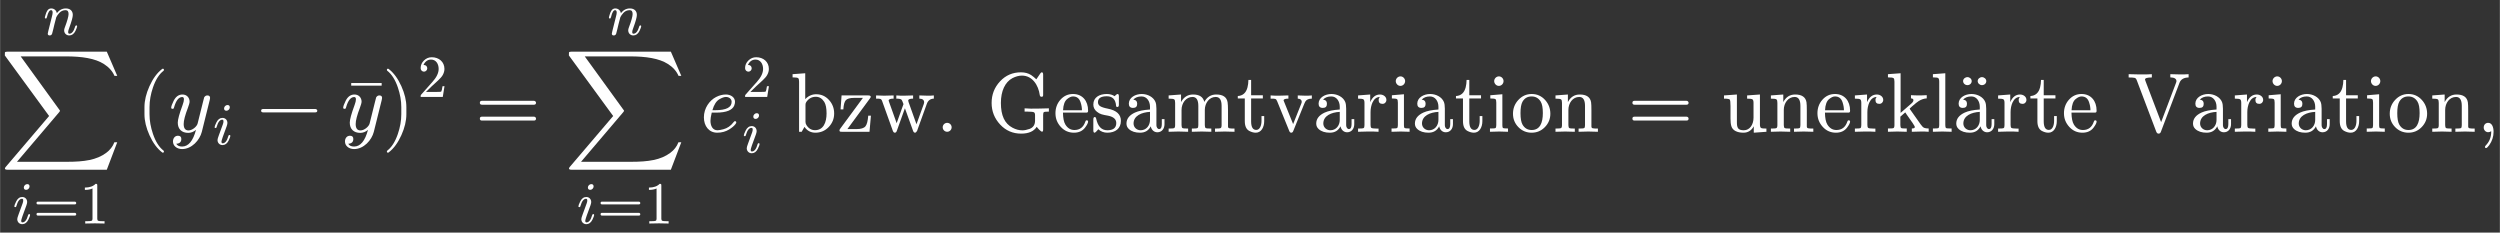 <?xml version="1.0" encoding="UTF-8" standalone="no" ?>
<svg xmlns="http://www.w3.org/2000/svg" width="1527.711px" height="142.155px" viewBox="0 -1562.5 29640.4 2758.3" xmlns:xlink="http://www.w3.org/1999/xlink" style=""><rect x="0" y="-1562.5" width="29640.4" height="2758.3" fill="#333333" stroke="none"/><defs><path id="MJX-70-NCM-LO-2211" d="M1265-450L1389-124L1355-124C1336-174 1304-216 1258-250C1145-334 1000-356 791-356L200-356L700 232C707 239 710 246 710 251L244 894L781 894C970 894 1127 870 1230 804C1290 766 1332 719 1356 663L1389 663L1265 950L88 950C70 950 60 947 57 941C56 938 56 926 56 905L581 187L68-415C61-423 57-430 57-435C57-445 67-450 88-450Z"></path><path id="MJX-70-NCM-I-1D456" d="M284 621C284 648 271 661 244 661C216 661 188 633 188 605C188 578 202 565 229 565C257 565 284 593 284 621M259 138C237 59 205 19 164 19C151 19 144 28 144 47C144 64 173 150 232 306C240 329 244 347 244 360C244 409 210 445 161 445C118 445 84 420 59 369C39 328 29 301 29 288C29 279 34 275 45 275C58 275 60 281 64 295C87 375 118 415 158 415C171 415 178 406 178 387C178 373 175 357 168 338C145 275 121 208 101 155C86 115 78 88 78 74C78 25 114-11 162-11C205-11 239 14 264 64C283 103 293 130 293 145C293 154 288 159 277 159C274 159 259 150 259 138Z"></path><path id="MJX-70-NCM-N-3D" d="M698 367L80 367C64 367 56 359 56 344C56 329 64 321 80 321L698 321C714 321 722 329 722 344C722 356 711 367 698 367M698 179L80 179C64 179 56 171 56 156C56 141 64 133 80 133L698 133C714 133 722 141 722 156C722 169 711 179 698 179Z"></path><path id="MJX-70-NCM-N-31" d="M269 666C228 624 168 603 89 603L89 564C141 564 184 572 217 588L217 82C217 64 213 52 204 47C195 42 170 39 130 39L95 39L95 0C120 2 174 3 257 3C340 3 394 2 419 0L419 39L384 39C343 39 318 42 310 47C302 52 297 64 297 82L297 636C297 660 295 666 269 666Z"></path><path id="MJX-70-NCM-I-1D45B" d="M537 137C514 58 481 18 440 18C427 18 420 28 420 47C420 61 426 84 438 115C478 224 498 296 498 333C498 403 451 442 381 442C322 442 271 416 230 363C222 407 187 442 136 442C80 442 58 390 44 345C34 313 29 294 29 287C29 278 34 273 45 273C50 273 53 274 56 276C61 285 64 292 65 299C83 375 106 413 133 413C151 413 160 399 160 371C160 358 155 331 144 290L87 63C84 50 78 24 78 19C78-1 89-11 111-11C130-11 144-1 151 19C153 24 159 49 170 92L191 181L221 295C232 318 249 341 270 365C299 397 335 413 378 413C411 413 427 391 427 348C427 310 406 234 363 120C356 102 353 87 353 74C353 25 390-11 438-11C482-11 517 14 542 64C561 104 571 131 571 144C571 153 566 158 555 158C552 158 537 149 537 137Z"></path><path id="MJX-70-NCM-N-28" d="M318-248C327-248 332-243 332-234C332-231 330-227 327-223C275-183 233-117 202-26C175 53 161 131 161 208L161 292C161 369 175 447 202 526C233 617 275 683 327 723C330 726 332 730 332 734C332 743 327 748 318 748C317 748 314 747 311 745C251 699 201 631 160 540C121 453 101 371 101 292L101 208C101 129 121 47 160-40C201-131 251-199 311-245C314-247 317-248 318-248Z"></path><path id="MJX-70-NCM-I-1D466" d="M163 442C118 442 83 417 58 367C39 328 29 301 29 286C29 277 34 272 45 272C59 272 60 278 64 293C87 372 119 412 160 412C173 412 180 403 180 385C180 369 175 346 164 317C126 214 107 145 107 108C107 32 154-13 231-13C264-13 295-1 323 23C288-109 233-175 158-175C124-175 101-164 89-142C129-140 149-121 149-85C149-60 136-47 109-47C72-47 50-78 50-115C50-170 100-205 158-205C273-205 367-99 392-1L486 377C489 388 490 396 490 401C490 421 479 431 458 431C442 431 429 423 420 408C414 387 409 369 406 354L342 97C332 61 279 16 234 16C196 16 177 41 177 92C177 134 194 198 227 284C240 319 247 343 247 357C247 406 212 442 163 442Z"></path><path id="MJX-70-NCM-N-2212" d="M698 270L80 270C64 270 56 263 56 250C56 237 64 230 80 230L698 230C714 230 722 237 722 250C722 262 710 270 698 270Z"></path><path id="MJX-70-NCM-N-AF" d="M70 589L431 589L431 620L70 620Z"></path><path id="MJX-70-NCM-N-29" d="M78-245C138-199 188-131 229-40C268 47 288 129 288 208L288 292C288 371 268 453 229 540C188 631 138 699 78 745C75 747 72 748 71 748C62 748 57 743 57 734C57 730 59 726 62 723C114 683 156 617 187 526C214 447 228 369 228 292L228 208C228 131 214 53 187-26C156-117 114-183 62-223C59-227 57-231 57-234C57-243 62-248 71-248C72-248 75-247 78-245Z"></path><path id="MJX-70-NCM-N-32" d="M237 666C186 666 143 648 106 612C69 576 50 534 50 483C50 449 75 424 106 424C136 424 161 450 161 480C161 513 137 536 105 536C102 536 100 536 98 535C117 584 161 627 224 627C306 627 352 556 352 470C352 403 318 331 250 255L62 43C49 28 50 29 50 0L421 0L450 180L417 180C409 129 402 100 396 91C391 86 361 84 306 84L139 84L236 179C304 243 390 312 419 365C439 400 449 435 449 470C449 588 357 666 237 666Z"></path><path id="MJX-70-NCM-I-1D452" d="M124 129C124 153 129 186 139 227L188 227C253 227 303 235 339 250C372 264 394 284 405 309C412 326 415 342 415 355C415 410 363 442 307 442C268 442 229 432 190 412C113 372 46 281 46 171C46 69 105-11 204-11C257-11 304 2 345 27C379 48 404 69 420 90C427 99 430 106 430 109C430 120 425 126 414 126C409 126 404 122 398 114C365 70 324 42 277 30C246 22 223 18 206 18C149 18 124 72 124 129M375 355C375 289 311 256 182 256L147 256C166 322 194 366 232 387C262 404 287 413 307 413C343 413 375 391 375 355Z"></path><path id="MJX-70-NCM-N-2062" d=""></path><path id="MJX-70-NCM-N-62" d="M298-11C360-11 413 11 456 56C499 101 521 154 521 217C521 278 501 332 460 377C419 422 369 445 308 445C259 445 215 426 178 387L178 694L28 683L28 645C64 645 86 642 94 636C102 630 105 616 105 593L105 0L136 0L169 58C201 12 244-11 298-11M294 19C253 19 219 38 194 77C185 90 181 104 181 117L181 320C181 333 184 344 191 354C220 395 257 415 304 415C345 415 378 395 404 354C422 324 431 279 431 218C431 110 393 19 294 19Z"></path><path id="MJX-70-NCM-N-7A" d="M57 0L384 0L401 191L369 191C364 129 354 87 336 65C318 43 283 32 230 32L122 32L389 395C396 404 399 410 399 414C399 425 389 431 370 431L53 431L41 265L74 265C77 320 87 356 103 374C119 392 152 402 202 402L306 402L38 38C31 29 28 23 28 18C28 1 35 0 57 0Z"></path><path id="MJX-70-NCM-N-77" d="M620 332C634 371 662 392 703 393L703 431C672 428 646 427 627 428L531 431L531 393C569 392 588 377 588 349C588 345 587 339 584 330L497 89L403 353C400 362 399 367 399 370C399 385 418 393 457 393L457 431L350 428C330 427 299 428 258 431L258 393C293 393 314 388 321 379C324 376 332 359 343 328L262 102L172 354C169 363 167 368 167 370C167 385 187 393 226 393L226 431L114 428L18 431L18 393C67 393 80 394 91 361L216 13C222-3 230-11 240-11C251-11 259-4 264 11L360 279L457 10C462-4 470-11 481-11C488-10 496-3 504 10Z"></path><path id="MJX-70-NCM-N-2E" d="M192 53C192 82 168 106 139 106C110 106 86 82 86 53C86 24 110 0 139 0C168 0 192 24 192 53Z"></path><path id="MJX-70-NCM-N-20" d=""></path><path id="MJX-70-NCM-N-47" d="M667 443L667 677C667 696 662 705 652 705C645 705 639 700 633 691L586 622C568 640 547 657 524 673C491 694 451 705 404 705C306 705 223 670 156 598C89 526 56 441 56 342C56 243 90 158 157 86C224 14 307-22 406-22C495-22 557 5 591 59C599 46 639 1 654 1C663 1 667 10 667 27L667 200C667 218 670 229 676 233C682 237 702 239 735 239L735 278L610 275C547 273 492 274 447 278L447 239L483 239C524 239 549 236 558 231C567 226 571 214 571 196L571 132C571 83 549 50 506 34C474 23 446 17 422 17C383 17 343 27 304 48C210 97 166 193 166 342C166 483 215 589 303 636C342 656 379 666 416 666C539 666 611 553 627 435C629 422 636 415 647 415C667 415 667 423 667 443Z"></path><path id="MJX-70-NCM-N-65" d="M415 251C415 366 348 448 236 448C176 448 126 425 85 378C47 334 28 281 28 220C28 157 49 104 91 58C133 12 185-11 247-11C304-11 348 9 378 48C403 81 415 105 415 121C415 131 409 136 398 136C390 136 385 131 382 120C360 54 317 21 253 21C208 21 173 42 146 85C127 116 118 163 117 227L387 227C409 227 415 229 415 251M326 349C337 316 342 284 342 255L118 255C121 321 138 366 168 389C193 409 215 419 236 419C281 419 311 396 326 349Z"></path><path id="MJX-70-NCM-N-73" d="M360 130C360 206 308 254 205 274C158 283 128 294 112 305C96 316 88 332 88 351C88 398 123 421 193 421C261 421 298 383 303 306C304 298 309 294 319 294C330 294 336 303 336 321L336 420C336 439 331 448 321 448C310 448 295 430 285 422C260 439 229 448 193 448C104 448 33 408 33 323C33 289 47 260 76 237C111 208 144 202 207 191C272 178 305 149 305 104C305 47 270 18 199 18C130 18 86 64 67 155C64 168 59 175 50 175C39 175 33 165 33 146L33 17C33-2 38-11 48-11C51-11 56-8 64-1C82 15 74 12 92 30C121 3 157-11 199-11C294-11 360 38 360 130Z"></path><path id="MJX-70-NCM-N-61" d="M483 91L483 150L451 150L451 91C451 52 440 32 419 32C399 32 387 57 387 77L387 274C387 309 383 335 376 353C352 412 283 448 213 448C136 448 60 405 60 333C60 300 77 283 110 283C143 283 159 299 159 332C159 361 144 378 113 381C135 406 168 419 211 419C273 419 311 362 311 297L311 264C233 259 174 247 133 228C66 197 32 154 32 97C32 71 42 49 61 32C93 3 137-11 193-11C252-11 294 14 320 65C327 27 355-6 398-6C451-6 483 36 483 91M200 18C154 18 116 52 116 98C116 191 213 231 311 236L311 141C311 74 267 18 200 18Z"></path><path id="MJX-70-NCM-N-6D" d="M315 413C361 413 384 378 384 307L384 79C384 60 381 48 374 44C367 40 344 38 307 38L307 0L423 3L538 0L538 38C501 38 479 40 472 44C465 48 461 60 461 79L461 259C461 339 513 413 590 413C637 413 660 378 660 307L660 79C660 60 656 48 649 44C642 40 619 38 582 38L582 0L698 3L813 0L813 38C781 38 760 39 750 42C740 45 736 52 736 64L736 251C736 298 734 331 731 350C721 411 676 442 597 442C534 442 487 413 455 354C441 413 397 442 322 442C259 442 211 412 179 352L179 442L32 431L32 393C68 393 90 390 98 384C106 378 109 365 109 342L109 79C109 60 105 48 98 44C91 40 69 38 32 38L32 0L148 3L263 0L263 38C226 38 203 40 196 44C189 48 185 60 185 79L185 259C185 340 238 413 315 413Z"></path><path id="MJX-70-NCM-N-74" d="M332 126L332 186L300 186L300 128C300 78 282 22 238 22C197 22 177 56 177 124L177 395L316 395L316 433L177 433L177 615L145 615C144 582 141 553 134 527C117 461 78 427 19 424L19 395L102 395L102 126C102 67 120 29 155 10C182-4 207-11 232-11C298-11 332 55 332 126Z"></path><path id="MJX-70-NCM-N-76" d="M388 354C388 349 386 342 382 332L286 91L179 356C175 365 173 370 173 371C173 386 192 393 230 393L230 431L118 428C94 427 61 428 19 431L19 393C75 393 84 395 98 359L240 10C245-4 253-11 264-11C275-11 283-4 288 10L417 329C421 340 425 349 430 357C444 381 470 393 508 393L508 431C475 428 449 427 430 428L341 431L341 393C370 392 388 380 388 354Z"></path><path id="MJX-70-NCM-N-72" d="M364 378C364 417 327 442 288 442C237 442 198 412 172 351L172 442L28 431L28 393C63 393 84 390 92 384C100 378 104 365 104 342L104 79C104 60 101 48 94 44C87 40 65 38 28 38L28 0L143 3C185 4 228 3 271 0L271 38L247 38C214 38 193 41 186 46C179 51 176 63 176 81L176 232C176 275 184 314 199 347C219 390 248 412 287 413C277 403 272 391 272 377C272 346 287 331 318 331C345 331 364 352 364 378Z"></path><path id="MJX-70-NCM-N-69" d="M194 601C194 631 169 657 139 657C109 657 83 631 83 601C83 571 108 544 138 544C169 544 194 570 194 601M143 3L247 0L247 39C214 39 194 41 188 45C182 49 180 60 180 78L180 445L37 433L37 395C70 395 91 392 98 387C105 382 108 368 108 345L108 79C108 60 105 48 98 44C91 40 69 39 33 39L33 0Z"></path><path id="MJX-70-NCM-N-6F" d="M249-11C311-11 363 11 406 55C449 99 471 152 471 214C471 277 450 332 408 378C366 424 313 448 250 448C187 448 135 424 92 378C49 332 28 277 28 214C28 152 49 99 92 55C135 11 188-11 249-11M250 21C202 21 166 42 141 85C125 113 117 159 117 222C117 283 125 327 140 355C164 398 200 419 249 419C296 419 332 398 357 357C374 329 382 284 382 222C382 106 348 21 250 21Z"></path><path id="MJX-70-NCM-N-6E" d="M314 413C359 413 382 378 382 307L382 79C382 60 379 48 372 44C365 40 343 38 306 38L306 0L421 3L535 0L535 38C503 38 482 39 472 42C462 45 458 52 458 64L458 251C458 298 457 331 454 350C444 411 399 442 320 442C257 442 210 412 179 352L179 442L32 431L32 393C68 393 90 390 98 384C106 378 109 365 109 342L109 79C109 60 105 48 98 44C91 40 69 38 32 38L32 0L147 3L261 0L261 38C224 38 203 40 196 44C189 48 185 60 185 79L185 259C185 340 236 413 314 413Z"></path><path id="MJX-70-NCM-N-75" d="M267 18C198 18 185 47 185 112L185 442L32 431L32 393C71 393 94 389 100 382C106 375 109 350 109 306L109 159C109 120 112 90 119 67C134 15 189-11 262-11C316-11 357 14 385 65L385-11L535 0L535 38C499 38 478 40 470 46C462 52 458 66 458 89L458 442L306 431L306 393C341 393 362 390 370 384C378 378 382 365 382 342L382 167C382 88 340 18 267 18Z"></path><path id="MJX-70-NCM-N-6B" d="M422 3C442 4 472 3 511 0L511 39C487 39 469 42 457 47C445 52 431 66 415 89L290 266C287 275 285 278 285 275C285 276 295 285 316 303C351 334 377 354 394 365C425 384 456 394 488 396L488 434C467 432 443 431 416 431C370 431 332 432 301 434L301 396C320 395 330 388 330 375C330 363 323 351 310 339L178 224L178 694L28 683L28 645C64 645 86 642 94 636C102 630 105 616 105 593L105 79C105 60 101 48 94 44C87 40 65 39 28 39L28 0L139 3L251 0L251 39C214 39 193 40 186 44C179 48 175 60 175 79L175 179L233 230L249 206C314 116 347 66 347 57C347 45 335 39 311 39L311 0Z"></path><path id="MJX-70-NCM-N-6C" d="M144 3L255 0L255 39C219 39 197 40 190 44C183 48 180 60 180 79L180 694L33 683L33 645C68 645 90 642 97 636C104 630 108 616 108 593L108 79C108 60 105 48 98 44C91 40 69 39 33 39L33 0Z"></path><path id="MJX-70-NCM-N-A8" d="M388 605C388 631 363 652 337 652C311 652 286 631 286 605C286 579 310 557 336 557C365 557 388 577 388 605M215 605C215 631 191 652 165 652C138 652 113 632 113 605C113 578 137 557 164 557C192 557 215 577 215 605Z"></path><path id="MJX-70-NCM-N-56" d="M622 581C638 622 674 643 730 644L730 683C687 680 654 679 630 680L513 683L513 645C562 644 586 628 586 599C586 595 584 589 581 581L404 114L218 603C215 613 213 619 213 620C213 636 240 644 294 644L294 683C252 680 204 679 149 680L19 683L19 644C56 644 80 642 91 639C102 636 110 626 116 609L346 2C352-14 361-22 374-22C387-22 396-15 401-1Z"></path><path id="MJX-70-NCM-N-2C" d="M139 106C107 106 86 82 86 50C86 20 109-5 139-5C153-5 165-1 174 8L175 0C175-63 154-117 112-160C105-168 101-174 101-178C101-188 105-193 114-193C123-193 135-181 152-158C186-110 203-57 203 0C203 53 185 106 139 106Z"></path></defs><g stroke="#fff" fill="#fff" stroke-width="0" transform="scale(1,-1)"><g data-mml-node="math" data-latex="\sum_{i=1}^n (y_i - \bar{y})^2 = \sum_{i=1}^n e_i^2 \, \text{bzw. Gesamtvariation = unerkl\&quot;arte Variation,} " data-semantic-type="relseq" data-semantic-role="equality" data-semantic-annotation="depth:1" data-semantic-id="46" data-semantic-children="45,44" data-semantic-content="18" data-semantic-attributes="latex:\sum_{i=1}^n (y_i - \bar{y})^2 = \sum_{i=1}^n e_i^2 \, \text{bzw. Gesamtvariation = unerkl\&quot;arte Variation,} " data-semantic-owns="45 18 44" aria-level="0" data-speech-node="true" data-semantic-structure="(46 (45 (6 0 (4 1 2 3) 5) (17 (41 7 (40 (10 8 9) 11 (14 12 13)) 15) 16)) 18 (44 (25 19 (23 20 21 22) 24) (43 (30 (29 26 27) 28) 42 (39 32 (35 33 34) 36))))"><g data-mml-node="mrow" data-semantic-added="true" data-semantic-type="bigop" data-semantic-role="sum" data-semantic-annotation="depth:2" data-semantic-id="45" data-semantic-children="6,17" data-semantic-content="0" data-semantic-parent="46" data-semantic-owns="6 17" aria-level="1" data-speech-node="true"><g data-mml-node="munderover" data-latex="\sum_{i=1}^n" data-semantic-type="limboth" data-semantic-role="sum" data-semantic-annotation="depth:3" data-semantic-id="6" data-semantic-children="0,4,5" data-semantic-parent="45" data-semantic-attributes="latex:\sum_{i=1}^n" data-semantic-owns="0 4 5" aria-level="2" data-speech-node="true"><g data-mml-node="mo" data-latex="\sum" data-semantic-type="largeop" data-semantic-role="sum" data-semantic-annotation="nemeth:number;depth:4" data-semantic-id="0" data-semantic-parent="6" data-semantic-attributes="latex:\sum" data-semantic-operator="bigop" aria-level="3" data-speech-node="true"><use data-c="2211" xlink:href="#MJX-70-NCM-LO-2211"></use></g><g data-mml-node="TeXAtom" transform="translate(148.2,-1087.9) scale(0.707)" data-mjx-texclass="ORD" data-latex="{i=1}" data-semantic-type="relseq" data-semantic-role="equality" data-semantic-annotation="depth:4" data-semantic-id="4" data-semantic-children="1,3" data-semantic-content="2" data-semantic-parent="6" data-semantic-attributes="latex:{i=1};texclass:ORD" data-semantic-owns="1 2 3" aria-level="3" data-speech-node="true"><g data-mml-node="mi" data-latex="i" data-semantic-type="identifier" data-semantic-role="latinletter" data-semantic-font="italic" data-semantic-annotation="clearspeak:simple;nemeth:number;depth:5" data-semantic-id="1" data-semantic-parent="4" data-semantic-attributes="latex:i" aria-level="4" data-speech-node="true"><use data-c="1D456" xlink:href="#MJX-70-NCM-I-1D456"></use></g><g data-mml-node="mo" data-latex="=" data-semantic-type="relation" data-semantic-role="equality" data-semantic-annotation="nemeth:number;depth:5" data-semantic-id="2" data-semantic-parent="4" data-semantic-attributes="latex:=" data-semantic-operator="relseq,=" aria-level="4" data-speech-node="true" transform="translate(345,0)"><use data-c="3D" xlink:href="#MJX-70-NCM-N-3D"></use></g><g data-mml-node="mn" data-latex="1" data-semantic-type="number" data-semantic-role="integer" data-semantic-font="normal" data-semantic-annotation="clearspeak:simple;nemeth:number;depth:5" data-semantic-id="3" data-semantic-parent="4" data-semantic-attributes="latex:1" aria-level="4" data-speech-node="true" transform="translate(1123,0)"><use data-c="31" xlink:href="#MJX-70-NCM-N-31"></use></g></g><g data-mml-node="mi" transform="translate(509.9,1150) scale(0.707)" data-latex="n" data-semantic-type="identifier" data-semantic-role="latinletter" data-semantic-font="italic" data-semantic-annotation="clearspeak:simple;depth:4" data-semantic-id="5" data-semantic-parent="6" data-semantic-attributes="latex:n" aria-level="3" data-speech-node="true"><use data-c="1D45B" xlink:href="#MJX-70-NCM-I-1D45B"></use></g></g><g data-mml-node="msup" data-latex=")^2" data-semantic-type="superscript" data-semantic-role="leftright" data-semantic-annotation="depth:3" data-semantic-fencepointer="15" data-semantic-id="17" data-semantic-children="41,16" data-semantic-parent="45" data-semantic-attributes="latex:)^2" data-semantic-owns="41 16" aria-level="2" data-speech-node="true" transform="translate(1610.7,0)"><g data-mml-node="mrow" data-semantic-added="true" data-semantic-type="fenced" data-semantic-role="leftright" data-semantic-annotation="depth:4" data-semantic-id="41" data-semantic-children="40" data-semantic-content="7,15" data-semantic-parent="17" data-semantic-owns="7 40 15" aria-level="3" data-speech-node="true"><g data-mml-node="mo" data-latex="(" data-semantic-type="fence" data-semantic-role="open" data-semantic-annotation="depth:5" data-semantic-id="7" data-semantic-parent="41" data-semantic-attributes="latex:(" aria-level="4" data-speech-node="true"><use data-c="28" xlink:href="#MJX-70-NCM-N-28"></use></g><g data-mml-node="mrow" data-semantic-added="true" data-semantic-type="infixop" data-semantic-role="subtraction" data-semantic-annotation="depth:5" data-semantic-id="40" data-semantic-children="10,14" data-semantic-content="11" data-semantic-parent="41" data-semantic-owns="10 11 14" aria-level="4" data-speech-node="true" transform="translate(389,0)"><g data-mml-node="msub" data-latex="y_i" data-semantic-type="subscript" data-semantic-role="latinletter" data-semantic-annotation="depth:6" data-semantic-id="10" data-semantic-children="8,9" data-semantic-parent="40" data-semantic-attributes="latex:y_i" data-semantic-owns="8 9" aria-level="5" data-speech-node="true"><g data-mml-node="mi" data-latex="y" data-semantic-type="identifier" data-semantic-role="latinletter" data-semantic-font="italic" data-semantic-annotation="clearspeak:simple;depth:7" data-semantic-id="8" data-semantic-parent="10" data-semantic-attributes="latex:y" aria-level="6" data-speech-node="true"><use data-c="1D466" xlink:href="#MJX-70-NCM-I-1D466"></use></g><g data-mml-node="mi" transform="translate(523,-150) scale(0.707)" data-latex="i" data-semantic-type="identifier" data-semantic-role="latinletter" data-semantic-font="italic" data-semantic-annotation="clearspeak:simple;depth:7" data-semantic-id="9" data-semantic-parent="10" data-semantic-attributes="latex:i" aria-level="6" data-speech-node="true"><use data-c="1D456" xlink:href="#MJX-70-NCM-I-1D456"></use></g></g><g data-mml-node="mo" data-latex="-" data-semantic-type="operator" data-semantic-role="subtraction" data-semantic-annotation="depth:6" data-semantic-id="11" data-semantic-parent="40" data-semantic-attributes="latex:-" data-semantic-operator="infixop,−" aria-level="5" data-speech-node="true" transform="translate(1039.2,0)"><use data-c="2212" xlink:href="#MJX-70-NCM-N-2212"></use></g><g data-mml-node="TeXAtom" data-mjx-texclass="ORD" data-latex="\bar{y}" transform="translate(2039.4,0)"><g data-mml-node="mover" data-semantic-type="overscore" data-semantic-role="latinletter" data-semantic-annotation="depth:6" data-semantic-id="14" data-semantic-children="12,13" data-semantic-parent="40" data-semantic-attributes="latex:\bar{y};texclass:ORD" data-semantic-owns="12 13" aria-level="5" data-speech-node="true"><g data-mml-node="mi" data-latex="y" data-semantic-type="identifier" data-semantic-role="latinletter" data-semantic-font="italic" data-semantic-annotation="clearspeak:simple;depth:7" data-semantic-id="12" data-semantic-parent="14" data-semantic-attributes="latex:y" aria-level="6" data-speech-node="true"><use data-c="1D466" xlink:href="#MJX-70-NCM-I-1D466"></use></g><g data-mml-node="mo" data-semantic-type="operator" data-semantic-role="overaccent" data-semantic-annotation="accent:bar;depth:7" data-semantic-id="13" data-semantic-parent="14" aria-level="6" data-speech-node="true" transform="translate(304,-42) translate(-250 0)"><use data-c="AF" xlink:href="#MJX-70-NCM-N-AF"></use></g></g></g></g><g data-mml-node="mo" data-latex=")" data-semantic-type="fence" data-semantic-role="close" data-semantic-annotation="depth:5" data-semantic-id="15" data-semantic-parent="41" data-semantic-attributes="latex:)" aria-level="4" data-speech-node="true" transform="translate(2918.4,0)"><use data-c="29" xlink:href="#MJX-70-NCM-N-29"></use></g></g><g data-mml-node="mn" transform="translate(3340.4,413) scale(0.707)" data-latex="2" data-semantic-type="number" data-semantic-role="integer" data-semantic-font="normal" data-semantic-annotation="clearspeak:simple;depth:4" data-semantic-id="16" data-semantic-parent="17" data-semantic-attributes="latex:2" aria-level="3" data-speech-node="true"><use data-c="32" xlink:href="#MJX-70-NCM-N-32"></use></g></g></g><g data-mml-node="mo" data-latex="=" data-semantic-type="relation" data-semantic-role="equality" data-semantic-annotation="nemeth:number;depth:2" data-semantic-id="18" data-semantic-parent="46" data-semantic-attributes="latex:=" data-semantic-operator="relseq,=" aria-level="1" data-speech-node="true" transform="translate(5632.4,0)"><use data-c="3D" xlink:href="#MJX-70-NCM-N-3D"></use></g><g data-mml-node="mrow" data-semantic-added="true" data-semantic-type="bigop" data-semantic-role="sum" data-semantic-annotation="depth:2" data-semantic-id="44" data-semantic-children="25,43" data-semantic-content="19" data-semantic-parent="46" data-semantic-owns="25 43" aria-level="1" data-speech-node="true" transform="translate(6688.2,0)"><g data-mml-node="munderover" data-latex="\sum_{i=1}^n" data-semantic-type="limboth" data-semantic-role="sum" data-semantic-annotation="depth:3" data-semantic-id="25" data-semantic-children="19,23,24" data-semantic-parent="44" data-semantic-attributes="latex:\sum_{i=1}^n" data-semantic-owns="19 23 24" aria-level="2" data-speech-node="true"><g data-mml-node="mo" data-latex="\sum" data-semantic-type="largeop" data-semantic-role="sum" data-semantic-annotation="nemeth:number;depth:4" data-semantic-id="19" data-semantic-parent="25" data-semantic-attributes="latex:\sum" data-semantic-operator="bigop" aria-level="3" data-speech-node="true"><use data-c="2211" xlink:href="#MJX-70-NCM-LO-2211"></use></g><g data-mml-node="TeXAtom" transform="translate(148.2,-1087.9) scale(0.707)" data-mjx-texclass="ORD" data-latex="{i=1}" data-semantic-type="relseq" data-semantic-role="equality" data-semantic-annotation="depth:4" data-semantic-id="23" data-semantic-children="20,22" data-semantic-content="21" data-semantic-parent="25" data-semantic-attributes="latex:{i=1};texclass:ORD" data-semantic-owns="20 21 22" aria-level="3" data-speech-node="true"><g data-mml-node="mi" data-latex="i" data-semantic-type="identifier" data-semantic-role="latinletter" data-semantic-font="italic" data-semantic-annotation="clearspeak:simple;nemeth:number;depth:5" data-semantic-id="20" data-semantic-parent="23" data-semantic-attributes="latex:i" aria-level="4" data-speech-node="true"><use data-c="1D456" xlink:href="#MJX-70-NCM-I-1D456"></use></g><g data-mml-node="mo" data-latex="=" data-semantic-type="relation" data-semantic-role="equality" data-semantic-annotation="nemeth:number;depth:5" data-semantic-id="21" data-semantic-parent="23" data-semantic-attributes="latex:=" data-semantic-operator="relseq,=" aria-level="4" data-speech-node="true" transform="translate(345,0)"><use data-c="3D" xlink:href="#MJX-70-NCM-N-3D"></use></g><g data-mml-node="mn" data-latex="1" data-semantic-type="number" data-semantic-role="integer" data-semantic-font="normal" data-semantic-annotation="clearspeak:simple;nemeth:number;depth:5" data-semantic-id="22" data-semantic-parent="23" data-semantic-attributes="latex:1" aria-level="4" data-speech-node="true" transform="translate(1123,0)"><use data-c="31" xlink:href="#MJX-70-NCM-N-31"></use></g></g><g data-mml-node="mi" transform="translate(509.9,1150) scale(0.707)" data-latex="n" data-semantic-type="identifier" data-semantic-role="latinletter" data-semantic-font="italic" data-semantic-annotation="clearspeak:simple;depth:4" data-semantic-id="24" data-semantic-parent="25" data-semantic-attributes="latex:n" aria-level="3" data-speech-node="true"><use data-c="1D45B" xlink:href="#MJX-70-NCM-I-1D45B"></use></g></g><g data-mml-node="mrow" data-semantic-added="true" data-semantic-type="infixop" data-semantic-role="implicit" data-semantic-annotation="clearspeak:unit;depth:3" data-semantic-id="43" data-semantic-children="30,39" data-semantic-content="42" data-semantic-parent="44" data-semantic-owns="30 42 39" aria-level="2" data-speech-node="true" transform="translate(1610.7,0)"><g data-mml-node="msubsup" data-latex="e_i^2" data-semantic-type="subsup" data-semantic-role="latinletter" data-semantic-annotation="depth:4" data-semantic-id="30" data-semantic-children="26,27,28" data-semantic-parent="43" data-semantic-attributes="latex:e_i^2" data-semantic-collapsed="(30 (29 26 27) 28)" data-semantic-owns="26 27 28" aria-level="3" data-speech-node="true"><g data-mml-node="mi" data-latex="e" data-semantic-type="identifier" data-semantic-role="latinletter" data-semantic-font="italic" data-semantic-annotation="clearspeak:simple;depth:6" data-semantic-id="26" data-semantic-parent="30" data-semantic-attributes="latex:e" aria-level="5" data-speech-node="true"><use data-c="1D452" xlink:href="#MJX-70-NCM-I-1D452"></use></g><g data-mml-node="mn" transform="translate(499,413) scale(0.707)" data-latex="2" data-semantic-type="number" data-semantic-role="integer" data-semantic-font="normal" data-semantic-annotation="clearspeak:simple;depth:5" data-semantic-id="28" data-semantic-parent="30" data-semantic-attributes="latex:2" aria-level="4" data-speech-node="true"><use data-c="32" xlink:href="#MJX-70-NCM-N-32"></use></g><g data-mml-node="mi" transform="translate(499,-247) scale(0.707)" data-latex="i" data-semantic-type="identifier" data-semantic-role="latinletter" data-semantic-font="italic" data-semantic-annotation="clearspeak:simple;depth:6" data-semantic-id="27" data-semantic-parent="30" data-semantic-attributes="latex:i" aria-level="5" data-speech-node="true"><use data-c="1D456" xlink:href="#MJX-70-NCM-I-1D456"></use></g></g><g data-mml-node="mspace" data-latex="\," transform="translate(902.6,0)"></g><g data-mml-node="mo" data-semantic-type="operator" data-semantic-role="multiplication" data-semantic-annotation="depth:4" data-semantic-id="42" data-semantic-parent="43" data-semantic-added="true" data-semantic-operator="infixop,⁢" aria-level="3" data-speech-node="true" transform="translate(1069.6,0)"><use data-c="2062" xlink:href="#MJX-70-NCM-N-2062"></use></g><g data-mml-node="mrow" data-latex="\text{bzw. Gesamtvariation = unerkl\&quot;arte Variation,}" data-semantic-type="punctuated" data-semantic-role="text" data-semantic-annotation="depth:4" data-semantic-id="39" data-semantic-children="32,35,36" data-semantic-parent="43" data-semantic-attributes="latex:\text{bzw. Gesamtvariation = unerkl\&quot;arte Variation,}" data-semantic-collapsed="(39 (c 37 38) 32 35 36)" data-semantic-owns="32 35 36" aria-level="3" data-speech-node="true" transform="translate(1069.6,0)"><g data-mml-node="mtext" data-semantic-type="text" data-semantic-role="text" data-semantic-font="normal" data-semantic-annotation="clearspeak:unit;nemeth:number;depth:5" data-semantic-id="32" data-semantic-parent="39" aria-level="4" data-speech-node="true"><use data-c="62" xlink:href="#MJX-70-NCM-N-62"></use><use data-c="7A" xlink:href="#MJX-70-NCM-N-7A" transform="translate(556,0)"></use><use data-c="77" xlink:href="#MJX-70-NCM-N-77" transform="translate(1000,0)"></use><use data-c="2E" xlink:href="#MJX-70-NCM-N-2E" transform="translate(1722,0)"></use><use data-c="20" xlink:href="#MJX-70-NCM-N-20" transform="translate(2000,0)"></use><use data-c="47" xlink:href="#MJX-70-NCM-N-47" transform="translate(2332,0)"></use><use data-c="65" xlink:href="#MJX-70-NCM-N-65" transform="translate(3117,0)"></use><use data-c="73" xlink:href="#MJX-70-NCM-N-73" transform="translate(3561,0)"></use><use data-c="61" xlink:href="#MJX-70-NCM-N-61" transform="translate(3955,0)"></use><use data-c="6D" xlink:href="#MJX-70-NCM-N-6D" transform="translate(4455,0)"></use><use data-c="74" xlink:href="#MJX-70-NCM-N-74" transform="translate(5288,0)"></use><use data-c="76" xlink:href="#MJX-70-NCM-N-76" transform="translate(5677,0)"></use><use data-c="61" xlink:href="#MJX-70-NCM-N-61" transform="translate(6205,0)"></use><use data-c="72" xlink:href="#MJX-70-NCM-N-72" transform="translate(6705,0)"></use><use data-c="69" xlink:href="#MJX-70-NCM-N-69" transform="translate(7097,0)"></use><use data-c="61" xlink:href="#MJX-70-NCM-N-61" transform="translate(7375,0)"></use><use data-c="74" xlink:href="#MJX-70-NCM-N-74" transform="translate(7875,0)"></use><use data-c="69" xlink:href="#MJX-70-NCM-N-69" transform="translate(8264,0)"></use><use data-c="6F" xlink:href="#MJX-70-NCM-N-6F" transform="translate(8542,0)"></use><use data-c="6E" xlink:href="#MJX-70-NCM-N-6E" transform="translate(9042,0)"></use><use data-c="20" xlink:href="#MJX-70-NCM-N-20" transform="translate(9598,0)"></use><use data-c="3D" xlink:href="#MJX-70-NCM-N-3D" transform="translate(9930,0)"></use><use data-c="20" xlink:href="#MJX-70-NCM-N-20" transform="translate(10708,0)"></use><use data-c="75" xlink:href="#MJX-70-NCM-N-75" transform="translate(11040,0)"></use><use data-c="6E" xlink:href="#MJX-70-NCM-N-6E" transform="translate(11596,0)"></use><use data-c="65" xlink:href="#MJX-70-NCM-N-65" transform="translate(12152,0)"></use><use data-c="72" xlink:href="#MJX-70-NCM-N-72" transform="translate(12596,0)"></use><use data-c="6B" xlink:href="#MJX-70-NCM-N-6B" transform="translate(12988,0)"></use><use data-c="6C" xlink:href="#MJX-70-NCM-N-6C" transform="translate(13516,0)"></use></g><g data-mml-node="mover" data-semantic-type="overscore" data-semantic-role="unknown" data-semantic-annotation="depth:5" data-semantic-id="35" data-semantic-children="33,34" data-semantic-parent="39" data-semantic-owns="33 34" aria-level="4" data-speech-node="true" transform="translate(13794,0)"><g data-mml-node="mtext" data-semantic-type="text" data-semantic-role="unknown" data-semantic-font="normal" data-semantic-annotation="clearspeak:unit;nemeth:number;depth:6" data-semantic-id="33" data-semantic-parent="35" aria-level="5" data-speech-node="true"><use data-c="61" xlink:href="#MJX-70-NCM-N-61"></use></g><g data-mml-node="mo" data-semantic-type="punctuation" data-semantic-role="overaccent" data-semantic-annotation="accent:overaccent;depth:6" data-semantic-id="34" data-semantic-parent="35" aria-level="5" data-speech-node="true" transform="translate(250,-4) translate(-250 0)"><use data-c="A8" xlink:href="#MJX-70-NCM-N-A8"></use></g></g><g data-mml-node="mtext" data-semantic-type="text" data-semantic-role="text" data-semantic-font="normal" data-semantic-annotation="clearspeak:unit;nemeth:number;depth:5" data-semantic-id="36" data-semantic-parent="39" aria-level="4" data-speech-node="true" transform="translate(14294,0)"><use data-c="72" xlink:href="#MJX-70-NCM-N-72"></use><use data-c="74" xlink:href="#MJX-70-NCM-N-74" transform="translate(392,0)"></use><use data-c="65" xlink:href="#MJX-70-NCM-N-65" transform="translate(781,0)"></use><use data-c="20" xlink:href="#MJX-70-NCM-N-20" transform="translate(1225,0)"></use><use data-c="56" xlink:href="#MJX-70-NCM-N-56" transform="translate(1557,0)"></use><use data-c="61" xlink:href="#MJX-70-NCM-N-61" transform="translate(2307,0)"></use><use data-c="72" xlink:href="#MJX-70-NCM-N-72" transform="translate(2807,0)"></use><use data-c="69" xlink:href="#MJX-70-NCM-N-69" transform="translate(3199,0)"></use><use data-c="61" xlink:href="#MJX-70-NCM-N-61" transform="translate(3477,0)"></use><use data-c="74" xlink:href="#MJX-70-NCM-N-74" transform="translate(3977,0)"></use><use data-c="69" xlink:href="#MJX-70-NCM-N-69" transform="translate(4366,0)"></use><use data-c="6F" xlink:href="#MJX-70-NCM-N-6F" transform="translate(4644,0)"></use><use data-c="6E" xlink:href="#MJX-70-NCM-N-6E" transform="translate(5144,0)"></use><use data-c="2C" xlink:href="#MJX-70-NCM-N-2C" transform="translate(5700,0)"></use></g></g></g></g></g></g></svg>